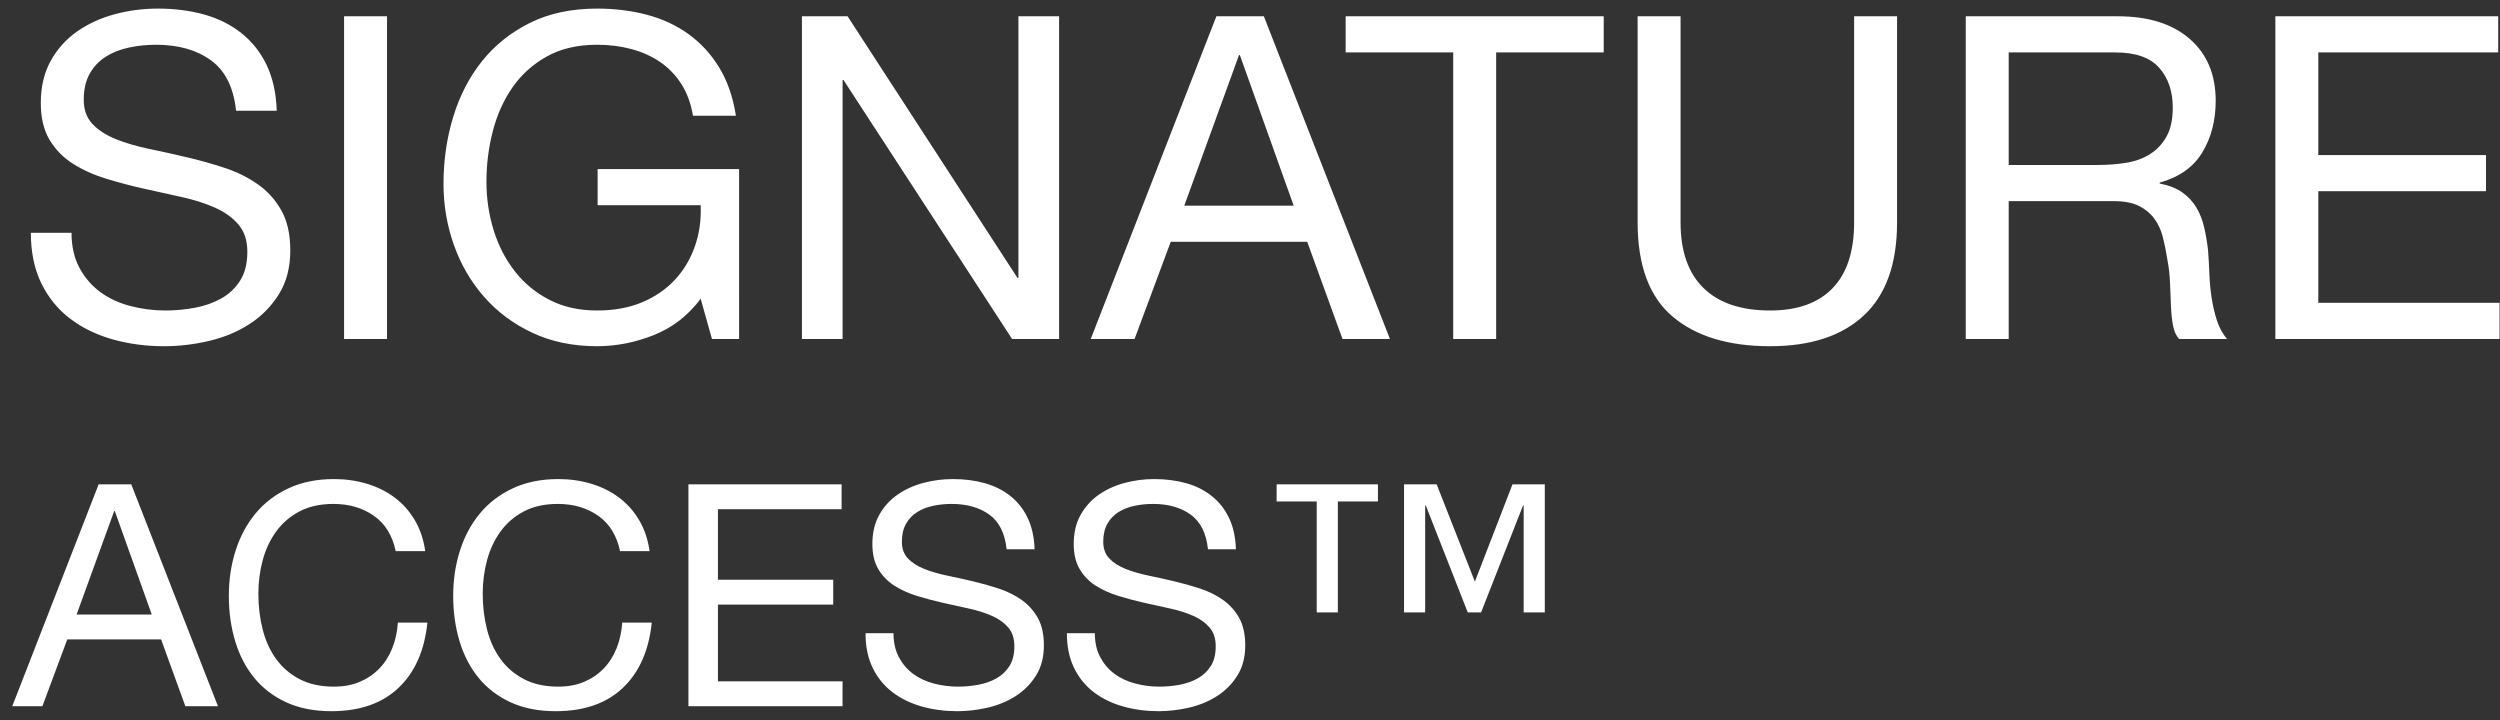 <svg width="177" height="51" viewBox="0 0 177 51" xmlns="http://www.w3.org/2000/svg"><rect x="0" y="0" width="177" height="51" fill="#333333" stroke="none"/><g fill="#FFF" fill-rule="nonzero"><path d="M11.624 24.512c1.045 0 2.096-.123 3.152-.368 1.056-.245 2.011-.64 2.864-1.184.853-.544 1.552-1.248 2.096-2.112.544-.864.816-1.904.816-3.12 0-1.131-.208-2.069-.624-2.816-.416-.747-.971-1.365-1.664-1.856-.693-.491-1.477-.88-2.352-1.168-.875-.288-1.765-.539-2.672-.752-.907-.213-1.797-.411-2.672-.592-.875-.181-1.659-.411-2.352-.688-.693-.277-1.248-.635-1.664-1.072-.416-.437-.624-1.008-.624-1.712 0-.747.144-1.371.432-1.872.288-.501.672-.901 1.152-1.2.48-.299 1.029-.512 1.648-.64.619-.128 1.248-.192 1.888-.192 1.579 0 2.875.368 3.888 1.104 1.013.736 1.605 1.925 1.776 3.568h2.88c-.043-1.259-.283-2.341-.72-3.248-.437-.907-1.035-1.659-1.792-2.256-.757-.597-1.637-1.035-2.64-1.312-1.003-.277-2.091-.416-3.264-.416-1.045 0-2.064.133-3.056.4s-1.877.672-2.656 1.216c-.779.544-1.403 1.237-1.872 2.08-.469.843-.704 1.84-.704 2.992 0 1.045.208 1.915.624 2.608.416.693.971 1.259 1.664 1.696.693.437 1.477.789 2.352 1.056.875.267 1.765.501 2.672.704.907.203 1.797.4 2.672.592.875.192 1.659.443 2.352.752.693.309 1.248.709 1.664 1.2.416.491.624 1.131.624 1.92 0 .832-.171 1.515-.512 2.048s-.789.955-1.344 1.264c-.555.309-1.179.528-1.872.656-.693.128-1.381.192-2.064.192-.853 0-1.685-.107-2.496-.32s-1.52-.544-2.128-.992c-.608-.448-1.099-1.019-1.472-1.712-.373-.693-.56-1.52-.56-2.48h-2.88c0 1.387.251 2.587.752 3.6.501 1.013 1.184 1.845 2.048 2.496.864.651 1.867 1.136 3.008 1.456 1.141.32 2.352.48 3.632.48zM27.4 24V1.152h-3.04V24h3.04zm14.88.512c1.344 0 2.677-.261 4-.784s2.432-1.381 3.328-2.576l.8 2.848h1.92V11.968H42.312v2.56h7.296c.043 1.045-.096 2.021-.416 2.928-.32.907-.795 1.696-1.424 2.368-.629.672-1.403 1.2-2.32 1.584-.917.384-1.973.576-3.168.576-1.28 0-2.405-.251-3.376-.752-.971-.501-1.787-1.173-2.448-2.016-.661-.843-1.163-1.813-1.504-2.912-.341-1.099-.512-2.245-.512-3.44 0-1.216.149-2.405.448-3.568s.763-2.197 1.392-3.104c.629-.907 1.44-1.637 2.432-2.192.992-.555 2.181-.832 3.568-.832.853 0 1.659.101 2.416.304s1.435.507 2.032.912c.597.405 1.099.923 1.504 1.552.405.629.683 1.381.832 2.256h3.04c-.213-1.344-.613-2.491-1.2-3.44-.587-.949-1.312-1.733-2.176-2.352-.864-.619-1.845-1.072-2.944-1.36C44.685.752 43.517.608 42.28.608c-1.813 0-3.397.336-4.752 1.008-1.355.672-2.485 1.573-3.392 2.704-.907 1.131-1.589 2.448-2.048 3.952s-.688 3.088-.688 4.752c0 1.493.245 2.933.736 4.32.491 1.387 1.205 2.613 2.144 3.68.939 1.067 2.08 1.915 3.424 2.544 1.344.629 2.869.944 4.576.944zM59.656 24V5.664h.064L71.656 24h3.328V1.152h-2.88V19.68h-.064L60.008 1.152h-3.232V24h2.88zm20.672 0l2.56-6.88h9.664L95.048 24h3.36L89.48 1.152h-3.36L77.224 24h3.104zm11.264-9.44h-7.744L87.72 3.904h.064l3.808 10.656zM105.928 24V3.712h7.616v-2.56H95.272v2.56h7.616V24h3.04zm19.392.512c2.88 0 5.099-.731 6.656-2.192 1.557-1.461 2.336-3.653 2.336-6.576V1.152h-3.04v14.592c0 2.048-.507 3.6-1.52 4.656-1.013 1.056-2.491 1.584-4.432 1.584-2.048 0-3.616-.528-4.704-1.584-1.088-1.056-1.632-2.608-1.632-4.656V1.152h-3.04v14.592c0 3.051.827 5.275 2.48 6.672 1.653 1.397 3.952 2.096 6.896 2.096zM142.216 24v-9.76h7.424c.747 0 1.344.112 1.792.336.448.224.811.523 1.088.896.277.373.48.811.608 1.312.128.501.235 1.029.32 1.584.107.555.171 1.12.192 1.696.021.576.043 1.115.064 1.616.021.501.069.955.144 1.36.075.405.219.725.432.96h3.392c-.32-.384-.56-.827-.72-1.328-.16-.501-.283-1.029-.368-1.584-.085-.555-.139-1.12-.16-1.696-.021-.576-.053-1.141-.096-1.696-.064-.555-.155-1.088-.272-1.6-.117-.512-.299-.976-.544-1.392-.245-.416-.576-.773-.992-1.072-.416-.299-.955-.512-1.616-.64v-.064c1.387-.384 2.395-1.099 3.024-2.144.629-1.045.944-2.261.944-3.648 0-1.856-.613-3.317-1.84-4.384-1.227-1.067-2.928-1.6-5.104-1.6h-10.752V24h3.04zm6.336-12.32h-6.336V3.712h7.552c1.429 0 2.464.363 3.104 1.088.64.725.96 1.664.96 2.816 0 .832-.144 1.509-.432 2.032-.288.523-.672.939-1.152 1.248-.48.309-1.04.517-1.68.624-.64.107-1.312.16-2.016.16zM176.968 24v-2.56h-12.832v-7.904h11.872v-2.56h-11.872V3.712h12.736v-2.56h-15.776V24h15.872zM3.002 50l1.76-4.73h6.644L13.122 50h2.31L9.294 34.292h-2.31L.868 50h2.134zm7.744-6.49H5.422l2.662-7.326h.044l2.618 7.326zm12.716 6.842c2.009 0 3.593-.55 4.752-1.65 1.159-1.1 1.841-2.64 2.046-4.62h-2.09c-.044.645-.176 1.247-.396 1.804-.22.557-.524 1.038-.913 1.441-.389.403-.851.719-1.386.946-.535.227-1.148.341-1.837.341-.939 0-1.745-.176-2.42-.528-.675-.352-1.228-.825-1.661-1.419-.433-.594-.752-1.291-.957-2.09-.205-.799-.308-1.646-.308-2.541 0-.821.103-1.613.308-2.376.205-.763.524-1.441.957-2.035.433-.594.983-1.067 1.65-1.419.667-.352 1.47-.528 2.409-.528 1.1 0 2.05.279 2.849.836.799.557 1.316 1.393 1.551 2.508h2.09c-.117-.836-.367-1.573-.748-2.211-.381-.638-.858-1.17-1.43-1.595-.572-.425-1.225-.748-1.958-.968-.733-.22-1.511-.33-2.332-.33-1.203 0-2.27.216-3.201.649-.931.433-1.709 1.023-2.332 1.771-.623.748-1.096 1.624-1.419 2.629-.323 1.005-.484 2.079-.484 3.223 0 1.144.15 2.215.451 3.212.301.997.752 1.863 1.353 2.596.601.733 1.357 1.309 2.266 1.727.909.418 1.973.627 3.19.627zm15.884 0c2.009 0 3.593-.55 4.752-1.65 1.159-1.1 1.841-2.64 2.046-4.62h-2.09c-.044.645-.176 1.247-.396 1.804-.22.557-.524 1.038-.913 1.441-.389.403-.851.719-1.386.946-.535.227-1.148.341-1.837.341-.939 0-1.745-.176-2.42-.528-.675-.352-1.228-.825-1.661-1.419-.433-.594-.752-1.291-.957-2.09-.205-.799-.308-1.646-.308-2.541 0-.821.103-1.613.308-2.376.205-.763.524-1.441.957-2.035.433-.594.983-1.067 1.65-1.419.667-.352 1.47-.528 2.409-.528 1.1 0 2.05.279 2.849.836.799.557 1.316 1.393 1.551 2.508h2.09c-.117-.836-.367-1.573-.748-2.211-.381-.638-.858-1.17-1.43-1.595-.572-.425-1.225-.748-1.958-.968-.733-.22-1.511-.33-2.332-.33-1.203 0-2.27.216-3.201.649-.931.433-1.709 1.023-2.332 1.771-.623.748-1.096 1.624-1.419 2.629-.323 1.005-.484 2.079-.484 3.223 0 1.144.15 2.215.451 3.212.301.997.752 1.863 1.353 2.596.601.733 1.357 1.309 2.266 1.727.909.418 1.973.627 3.19.627zM59.652 50v-1.76H50.83v-5.434h8.162v-1.76H50.83v-4.994h8.756v-1.76H48.74V50h10.912zm8.118.352c.719 0 1.441-.084 2.167-.253.726-.169 1.382-.44 1.969-.814.587-.374 1.067-.858 1.441-1.452.374-.594.561-1.309.561-2.145 0-.777-.143-1.423-.429-1.936-.286-.513-.667-.939-1.144-1.276-.477-.337-1.016-.605-1.617-.803-.601-.198-1.214-.37-1.837-.517-.623-.147-1.236-.282-1.837-.407-.601-.125-1.14-.282-1.617-.473-.477-.191-.858-.436-1.144-.737-.286-.301-.429-.693-.429-1.177 0-.513.099-.942.297-1.287.198-.345.462-.62.792-.825.33-.205.708-.352 1.133-.44.425-.088.858-.132 1.298-.132 1.085 0 1.976.253 2.673.759s1.104 1.324 1.221 2.453h1.98c-.029-.865-.194-1.61-.495-2.233-.301-.623-.711-1.14-1.232-1.551-.521-.411-1.126-.711-1.815-.902-.689-.191-1.437-.286-2.244-.286-.719 0-1.419.092-2.101.275-.682.183-1.291.462-1.826.836-.535.374-.964.851-1.287 1.43-.323.579-.484 1.265-.484 2.057 0 .719.143 1.316.429 1.793.286.477.667.865 1.144 1.166.477.301 1.016.543 1.617.726.601.183 1.214.345 1.837.484.623.139 1.236.275 1.837.407.601.132 1.14.304 1.617.517.477.213.858.488 1.144.825.286.337.429.777.429 1.32 0 .572-.117 1.041-.352 1.408-.235.367-.543.656-.924.869-.381.213-.81.363-1.287.451-.477.088-.95.132-1.419.132-.587 0-1.159-.073-1.716-.22-.557-.147-1.045-.374-1.463-.682-.418-.308-.755-.7-1.012-1.177s-.385-1.045-.385-1.705h-1.98c0 .953.172 1.778.517 2.475.345.697.814 1.269 1.408 1.716.594.447 1.283.781 2.068 1.001.785.22 1.617.33 2.497.33zm14.256 0c.719 0 1.441-.084 2.167-.253.726-.169 1.382-.44 1.969-.814.587-.374 1.067-.858 1.441-1.452.374-.594.561-1.309.561-2.145 0-.777-.143-1.423-.429-1.936-.286-.513-.667-.939-1.144-1.276-.477-.337-1.016-.605-1.617-.803-.601-.198-1.214-.37-1.837-.517-.623-.147-1.236-.282-1.837-.407-.601-.125-1.14-.282-1.617-.473-.477-.191-.858-.436-1.144-.737-.286-.301-.429-.693-.429-1.177 0-.513.099-.942.297-1.287.198-.345.462-.62.792-.825.33-.205.708-.352 1.133-.44.425-.088.858-.132 1.298-.132 1.085 0 1.976.253 2.673.759s1.104 1.324 1.221 2.453h1.98c-.029-.865-.194-1.61-.495-2.233-.301-.623-.711-1.14-1.232-1.551-.521-.411-1.126-.711-1.815-.902-.689-.191-1.437-.286-2.244-.286-.719 0-1.419.092-2.101.275-.682.183-1.291.462-1.826.836-.535.374-.964.851-1.287 1.43-.323.579-.484 1.265-.484 2.057 0 .719.143 1.316.429 1.793.286.477.667.865 1.144 1.166.477.301 1.016.543 1.617.726.601.183 1.214.345 1.837.484.623.139 1.236.275 1.837.407.601.132 1.14.304 1.617.517.477.213.858.488 1.144.825.286.337.429.777.429 1.32 0 .572-.117 1.041-.352 1.408-.235.367-.543.656-.924.869-.381.213-.81.363-1.287.451-.477.088-.95.132-1.419.132-.587 0-1.159-.073-1.716-.22-.557-.147-1.045-.374-1.463-.682-.418-.308-.755-.7-1.012-1.177s-.385-1.045-.385-1.705h-1.98c0 .953.172 1.778.517 2.475.345.697.814 1.269 1.408 1.716.594.447 1.283.781 2.068 1.001.785.22 1.617.33 2.497.33zm18.876-6.996v-7.568h.044l2.97 7.568h.946l2.97-7.568h.044v7.568h1.496v-9.064h-2.288l-2.662 6.886-2.706-6.886h-2.31v9.064h1.496zm-6.182 0v-7.854h2.838v-1.21h-7.172v1.21h2.838v7.854h1.496z"/></g></svg>